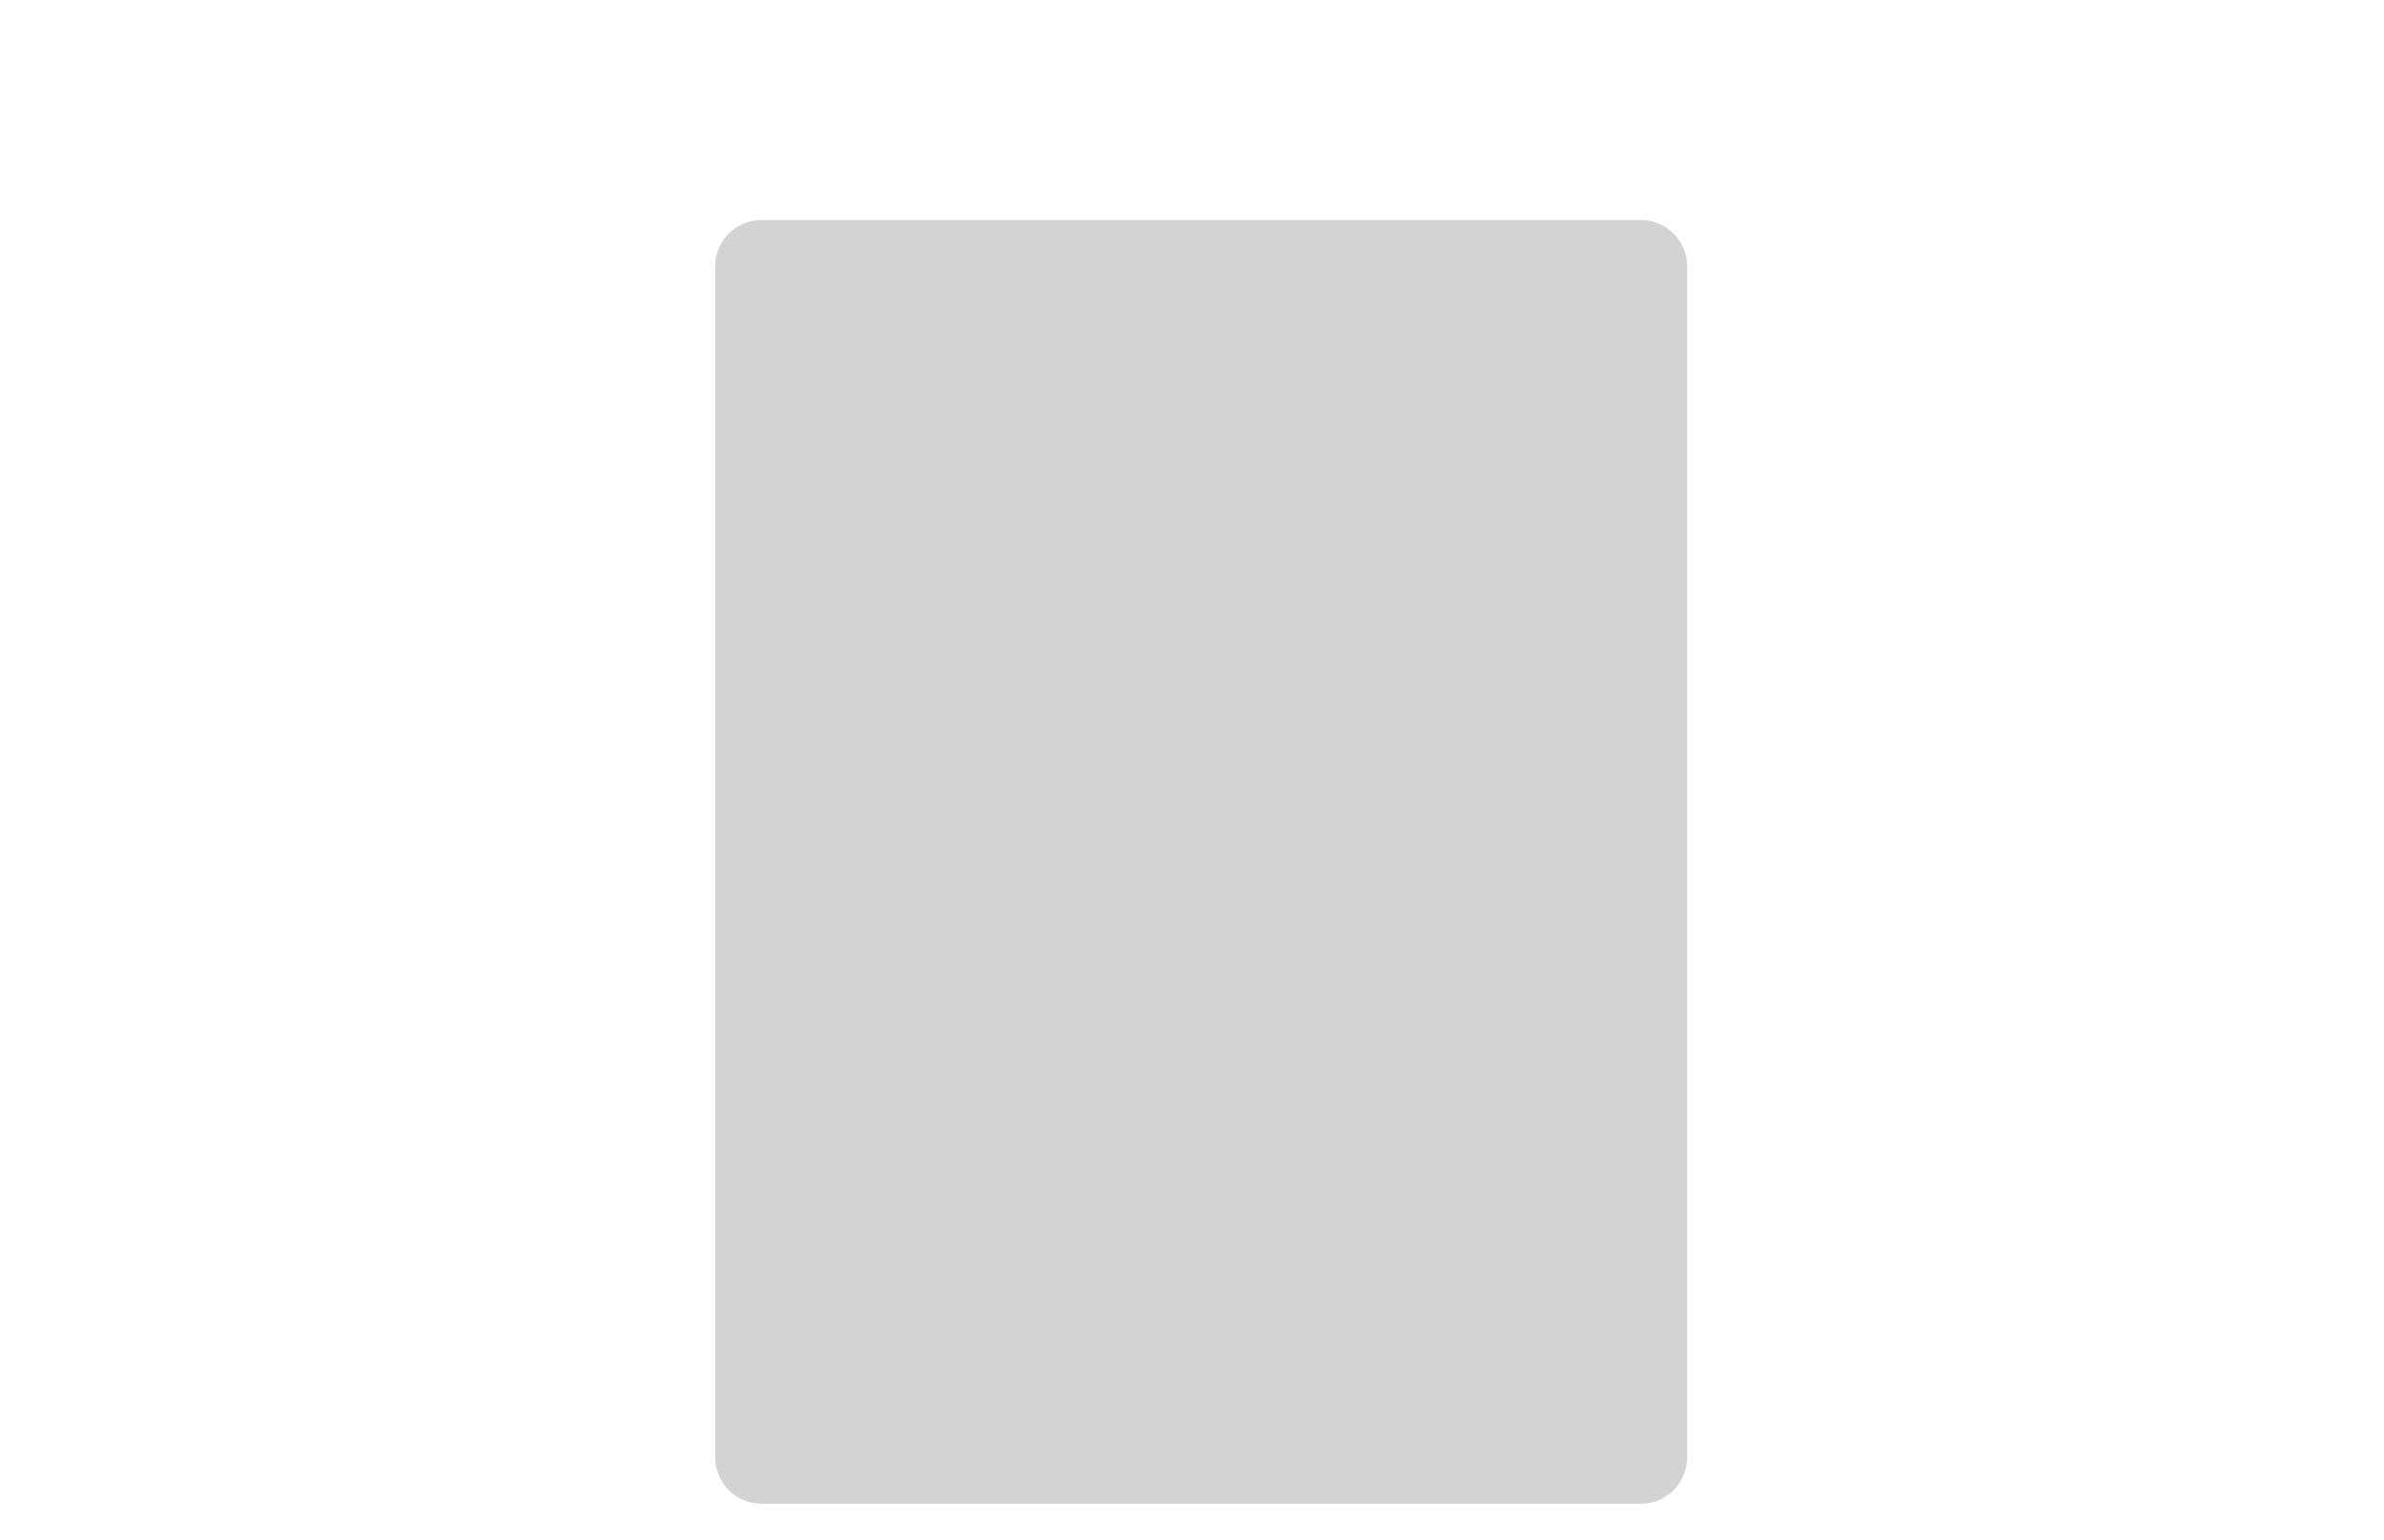 <svg width="130" height="84" viewBox="0 0 130 84" fill="none" xmlns="http://www.w3.org/2000/svg">
<path d="M89.48 12H41.52C40.128 12 39 13.128 39 14.52V79.48C39 80.872 40.128 82 41.52 82H89.48C90.872 82 92 80.872 92 79.48V14.52C92 13.128 90.872 12 89.48 12Z" fill="#D3D3D3"/>
</svg>
